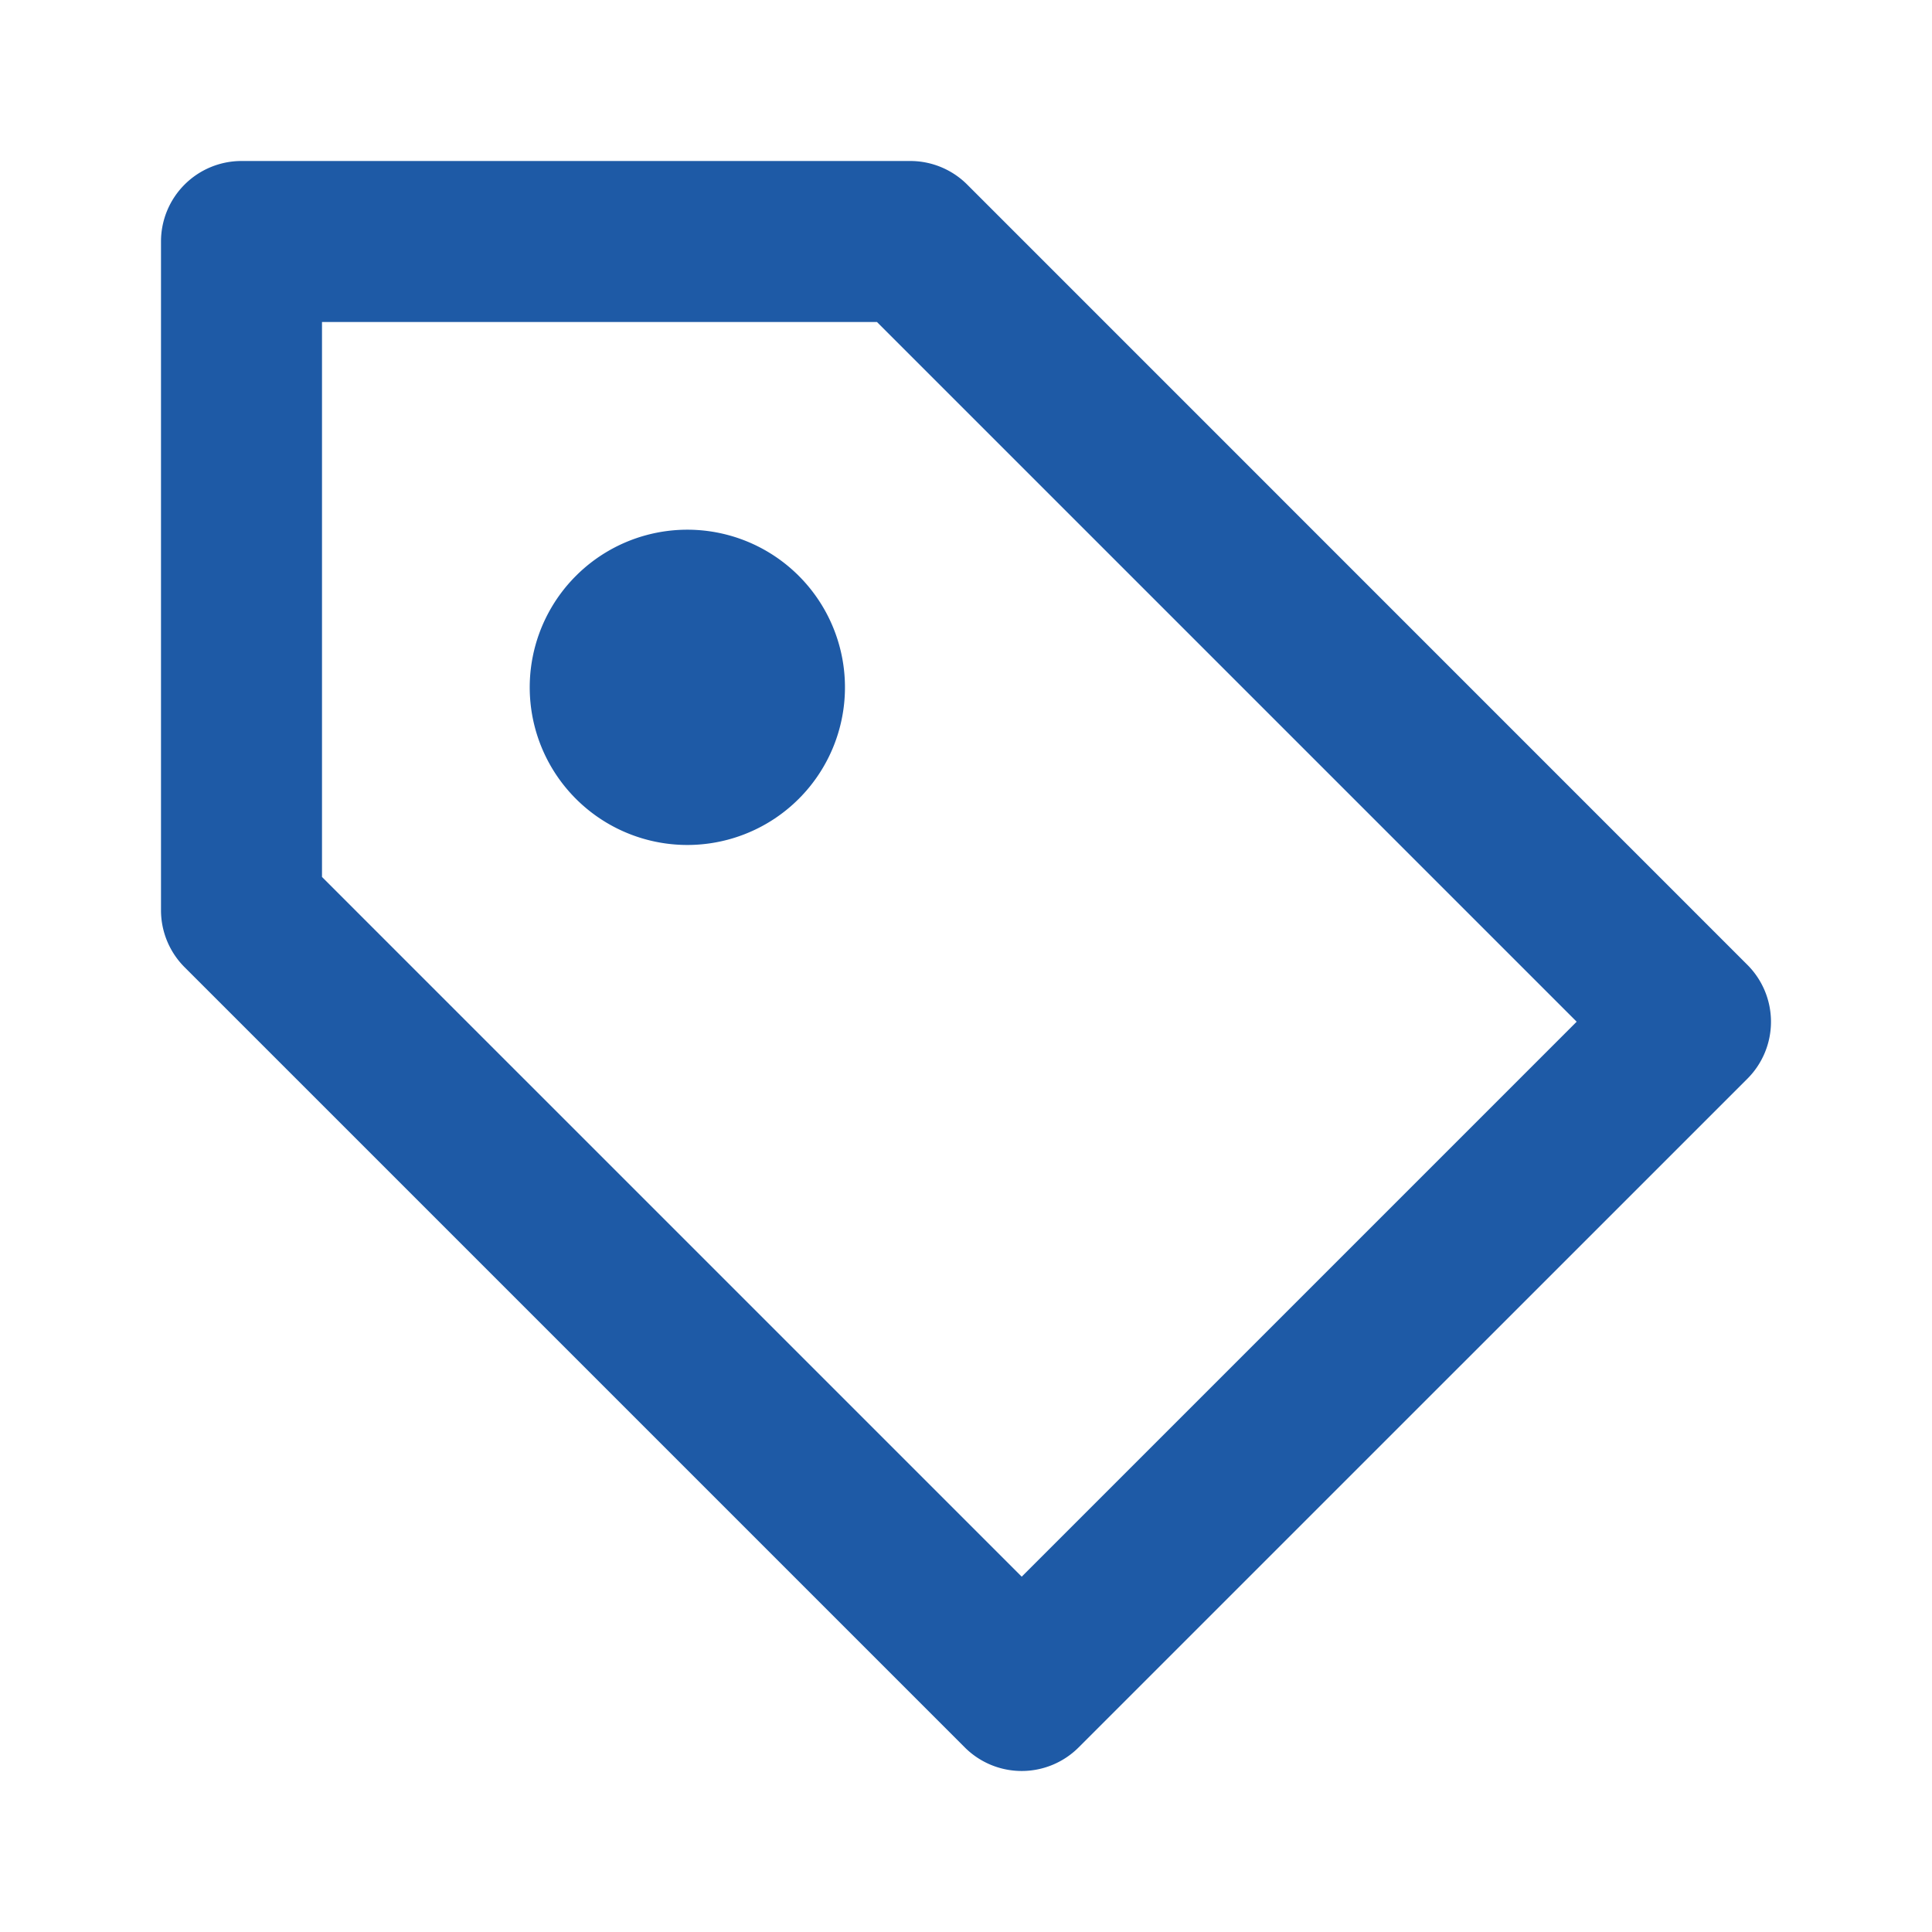 <?xml version="1.0" encoding="UTF-8"?>
<svg xmlns="http://www.w3.org/2000/svg" viewBox="0 0 24 24">
  <path fill="#1e5aa6" d="M2 11.308a1 1 0 0 0 .293.707l9.692 9.692a1 1 0 0 0 1.414 0l8.308-8.307a1 1 0 0 0 0-1.414l-9.692-9.693A1 1 0 0 0 11.308 2H3a1 1 0 0 0-1 1ZM4 4h6.894l8.692 8.692-6.894 6.894L4 10.894Zm5.923 3.154a1.958 1.958 0 1 1-2.769 0 1.957 1.957 0 0 1 2.769 0Z"></path>
</svg>
